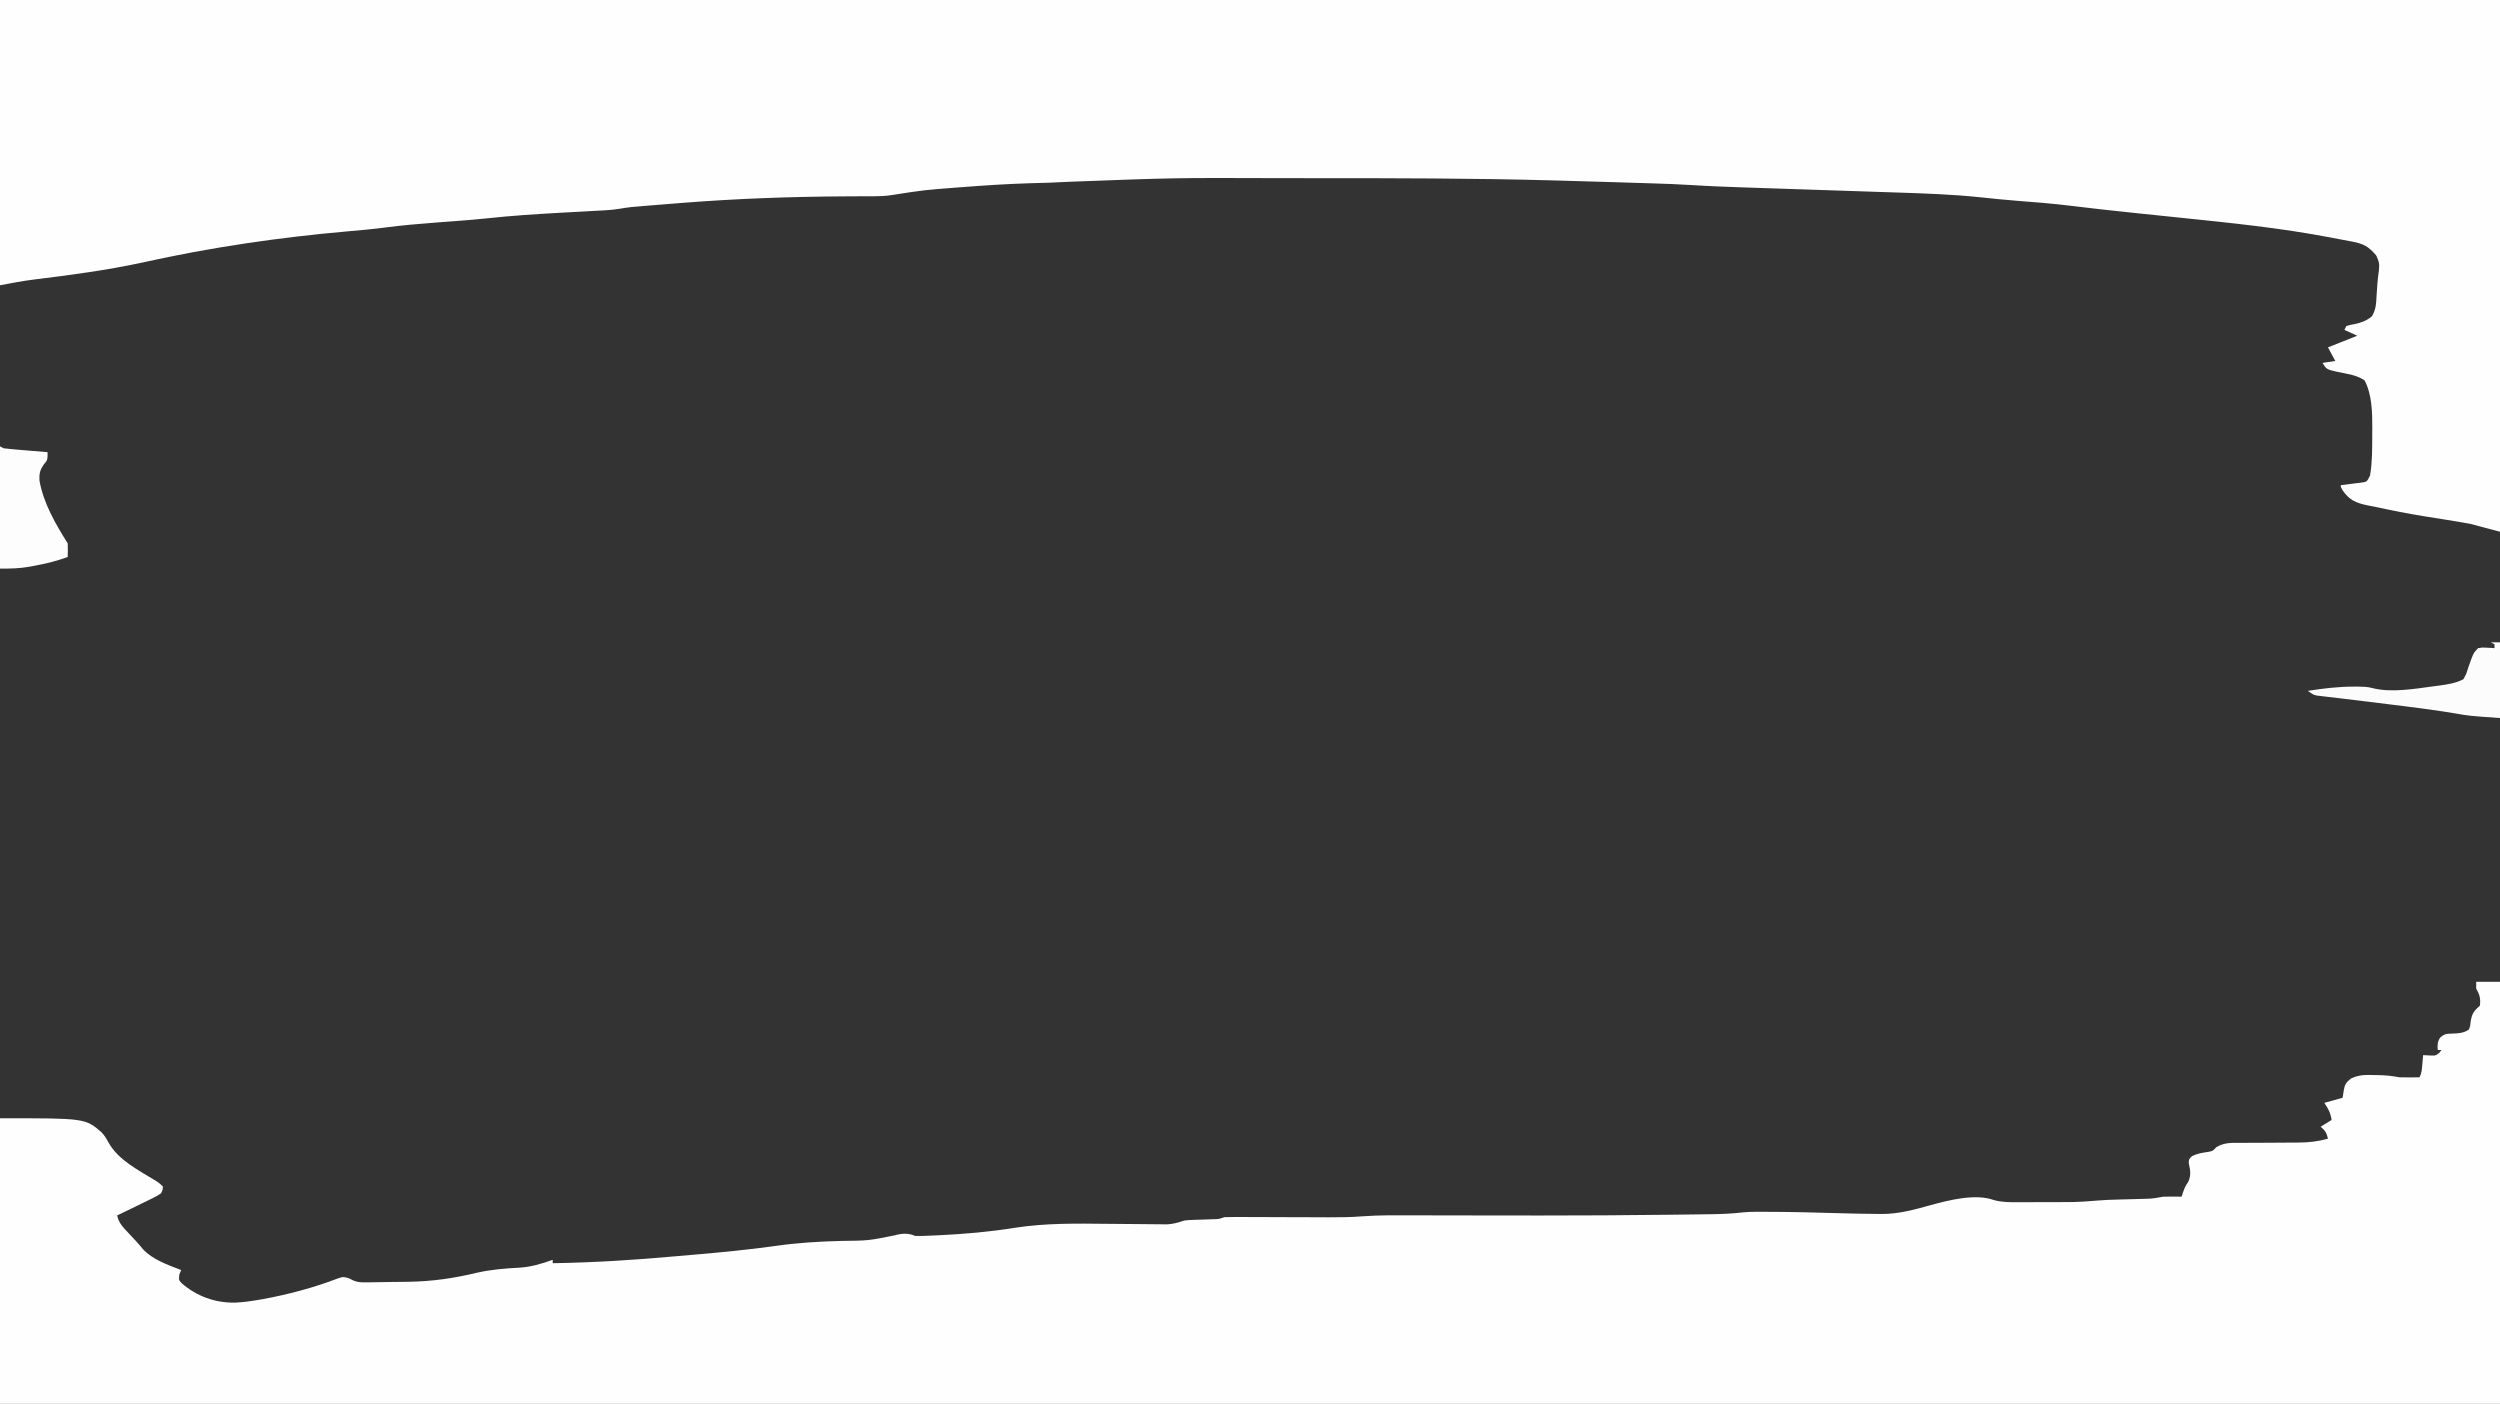 <?xml version="1.0" encoding="UTF-8"?> <svg xmlns="http://www.w3.org/2000/svg" width="1617" height="908" viewBox="0 0 1617 908" fill="none"><rect x="0" y="0" width="1617" height="908" fill="#333333" stroke="none"/><g clip-path="url(#clip0_134_128)"><path d="M1601.61 635.016C1606.69 635.016 1611.77 635.016 1617 635.016C1617 736.953 1617 838.89 1617 943.916C1083.39 943.916 549.78 943.916 0 943.916C0 871.104 0 798.292 0 723.273C55.106 723.273 55.106 723.273 65.693 732.362C67.654 734.502 68.919 736.625 70.285 739.132C76.658 750.517 89.979 757.07 101.148 763.971C102.986 765.195 102.986 765.195 105.354 767.402C105.268 769.541 105.268 769.541 104.17 771.815C101.682 773.513 101.682 773.513 98.441 775.103C97.28 775.681 96.12 776.259 94.924 776.854C93.703 777.444 92.481 778.033 91.223 778.641C90.006 779.243 88.789 779.845 87.535 780.466C83.627 782.395 79.715 784.313 75.76 786.156C76.785 791.062 79.764 794.013 83.232 797.671C84.387 798.91 85.542 800.15 86.696 801.39C87.256 801.986 87.817 802.582 88.394 803.196C89.791 804.721 91.106 806.312 92.406 807.91C98.544 814.645 108.576 818.163 117.191 821.459C116.8 822.392 116.41 823.325 116.007 824.286C115.602 827.98 115.602 827.98 117.579 830.044C127.224 838.375 138.863 842.698 151.887 842.553C156.902 842.344 161.752 841.676 166.687 840.835C167.772 840.651 168.858 840.468 169.976 840.279C186.295 837.302 203.339 832.764 218.697 826.819C221.839 825.702 223.003 825.859 226.096 826.975C227.18 827.54 227.18 827.54 228.287 828.116C231.091 829.291 232.896 829.446 235.954 829.419C236.959 829.414 237.965 829.41 239.002 829.405C240.086 829.387 241.171 829.369 242.289 829.35C243.429 829.335 244.569 829.321 245.744 829.306C248.17 829.27 250.596 829.228 253.022 829.18C256.638 829.114 260.253 829.088 263.869 829.063C279.41 828.846 293.594 826.811 308.621 823.175C317.524 821.159 326.613 820.404 335.741 819.942C343.492 819.471 350.281 817.443 357.492 814.84C357.492 815.568 357.492 816.296 357.492 817.046C384.199 816.629 410.617 814.947 437.196 812.545C441.02 812.203 444.845 811.875 448.67 811.546C466.455 810.014 484.151 808.339 501.812 805.833C515.891 803.839 529.782 802.987 544.006 802.636C561.629 802.45 561.629 802.45 578.753 799.006C583.163 797.729 587.665 797.434 591.874 799.395C595.795 799.528 599.719 799.286 603.638 799.119C605.444 799.043 605.444 799.043 607.288 798.966C623.673 798.181 640.204 796.752 656.376 794.134C676.338 791.043 696.183 791.356 716.341 791.574C723.736 791.653 731.13 791.712 738.525 791.753C741.081 791.771 743.637 791.804 746.193 791.838C747.743 791.848 749.294 791.859 750.892 791.87C752.248 791.885 753.605 791.9 755.003 791.916C758.994 791.659 762.146 790.751 765.885 789.466C768.7 789.132 768.7 789.132 771.374 789.048C772.35 789.01 773.325 788.973 774.331 788.934C775.827 788.89 775.827 788.89 777.353 788.845C779.355 788.779 781.357 788.709 783.359 788.634C784.238 788.608 785.116 788.581 786.021 788.554C788.624 788.428 788.624 788.428 791.927 787.26C794.472 787.166 797.019 787.141 799.565 787.152C800.336 787.153 801.107 787.155 801.901 787.157C803.575 787.161 805.249 787.168 806.923 787.177C809.588 787.191 812.253 787.198 814.918 787.203C821.55 787.218 828.181 787.244 834.812 787.271C840.399 787.293 845.987 787.31 851.574 787.321C854.172 787.328 856.769 787.342 859.366 787.356C866.709 787.381 873.982 787.29 881.305 786.708C892.471 785.88 903.646 786.034 914.84 786.073C919.043 786.088 923.245 786.095 927.447 786.101C933.464 786.111 939.481 786.122 945.497 786.136C961.161 786.172 976.825 786.182 992.49 786.187C994.045 786.187 995.6 786.187 997.203 786.188C1024.41 786.192 1051.61 786.054 1078.81 785.709C1081.64 785.674 1084.47 785.641 1087.29 785.608C1091.66 785.556 1096.03 785.499 1100.4 785.436C1102.69 785.404 1104.97 785.375 1107.26 785.346C1113.93 785.238 1120.47 784.969 1127.09 784.193C1129.91 783.882 1132.69 783.807 1135.53 783.803C1136.66 783.801 1137.79 783.799 1138.95 783.797C1140.16 783.802 1141.37 783.807 1142.61 783.812C1143.91 783.814 1145.21 783.816 1146.55 783.819C1160.4 783.882 1174.24 784.254 1188.09 784.66C1196.97 784.917 1205.85 785.121 1214.73 785.174C1215.94 785.188 1215.94 785.188 1217.17 785.202C1228.16 785.225 1238.34 782.379 1248.78 779.468C1260.45 776.282 1277.84 771.818 1289.71 776.23C1295.13 777.675 1300.12 777.626 1305.72 777.585C1306.87 777.584 1308.01 777.584 1309.18 777.583C1311.59 777.58 1314.01 777.571 1316.42 777.558C1320.07 777.538 1323.72 777.535 1327.37 777.535C1329.73 777.53 1332.08 777.523 1334.43 777.516C1335.51 777.515 1336.58 777.513 1337.69 777.512C1344.23 777.468 1350.65 777.085 1357.15 776.486C1360.92 776.159 1364.67 776.015 1368.44 775.917C1370.58 775.855 1370.58 775.855 1372.76 775.792C1375.71 775.714 1378.66 775.636 1381.61 775.559C1383.73 775.498 1383.73 775.498 1385.9 775.434C1387.18 775.401 1388.45 775.368 1389.76 775.333C1393.02 775.139 1396.01 774.657 1399.19 774.021C1401.29 773.95 1403.38 773.926 1405.48 773.952C1406.52 773.962 1407.57 773.972 1408.65 773.982C1409.43 773.995 1410.22 774.008 1411.03 774.021C1411.35 773.065 1411.66 772.11 1411.99 771.125C1413.4 767.402 1413.4 767.402 1415.39 764.368C1417.34 759.87 1416.68 756.93 1415.68 752.254C1415.76 749.75 1415.76 749.75 1417.77 747.828C1421.29 746.036 1424.48 745.585 1428.41 745.031C1431.35 744.401 1431.35 744.401 1433.46 742.015C1438.88 738.721 1443.92 739.198 1450.26 739.227C1452.19 739.207 1452.19 739.207 1454.15 739.187C1458.25 739.148 1462.34 739.138 1466.44 739.132C1470.53 739.114 1474.61 739.089 1478.7 739.053C1481.23 739.031 1483.77 739.021 1486.31 739.023C1493.2 738.978 1499.13 738.356 1505.73 736.512C1504.91 732.915 1504 731.227 1500.99 728.789C1503.34 727.333 1505.68 725.877 1508.1 724.376C1507.43 720.009 1505.95 717.022 1503.36 713.344C1509.22 711.706 1509.22 711.706 1515.2 710.034C1515.44 708.487 1515.69 706.94 1515.94 705.346C1516.55 701.45 1517.35 700.284 1520.55 697.593C1525.77 695.185 1529.67 695.151 1535.4 695.348C1536.8 695.364 1536.8 695.364 1538.23 695.38C1542.95 695.465 1547.27 695.89 1551.89 696.796C1554.19 696.868 1556.48 696.89 1558.77 696.865C1559.93 696.855 1561.08 696.845 1562.27 696.835C1563.15 696.822 1564.02 696.809 1564.91 696.796C1566.44 693.962 1566.49 691.538 1566.76 688.384C1566.91 686.724 1566.91 686.724 1567.07 685.031C1567.17 683.755 1567.17 683.755 1567.28 682.454C1568.58 682.522 1569.87 682.59 1571.2 682.661C1575.48 682.847 1575.48 682.847 1577.86 680.799C1578.28 680.253 1578.69 679.707 1579.12 679.144C1578.34 679.144 1577.56 679.144 1576.75 679.144C1576.47 675.953 1576.47 674.098 1578.18 671.275C1580.89 668.649 1582.3 668.645 1586.15 668.526C1590.29 668.374 1593.46 668.241 1596.88 665.906C1597.79 663.394 1597.79 663.394 1598.06 660.528C1598.89 655.613 1600.06 653.871 1603.98 650.461C1604.58 645.943 1603.86 643.362 1601.61 639.428C1601.61 637.972 1601.61 636.516 1601.61 635.016Z" fill="#FEFEFE"></path><path d="M0 0C533.61 0 1067.22 0 1617 0C1617 113.496 1617 226.992 1617 343.927C1610.75 342.27 1604.5 340.613 1598.06 338.906C1592.66 337.922 1587.28 336.962 1581.86 336.132C1577.75 335.501 1573.65 334.835 1569.54 334.17C1568.33 333.974 1568.33 333.974 1567.1 333.775C1557.28 332.178 1547.52 330.278 1537.79 328.141C1535.5 327.649 1533.2 327.207 1530.91 326.771C1523.61 325.217 1519.54 323.424 1515.07 316.97C1514.01 315.057 1514.01 315.057 1514.01 313.802C1515.77 313.596 1515.77 313.596 1517.56 313.385C1519.07 313.186 1520.59 312.987 1522.15 312.782C1524.42 312.498 1524.42 312.498 1526.73 312.209C1530.92 311.708 1530.92 311.708 1532.95 307.526C1534.44 298.841 1534.35 290.128 1534.36 281.324C1534.38 279.214 1534.38 279.214 1534.4 277.063C1534.42 266.875 1534.25 255.153 1529.4 246.021C1524.24 242.434 1517.62 241.756 1511.67 240.483C1504.8 238.894 1504.8 238.894 1502.18 234.724C1504.91 234.31 1507.65 233.896 1510.46 233.469C1508.9 230.569 1507.34 227.67 1505.73 224.682C1515.1 220.954 1515.1 220.954 1524.67 217.151C1521.93 215.908 1519.2 214.666 1516.38 213.385C1516.77 212.557 1517.16 211.729 1517.57 210.875C1519.8 210.213 1519.8 210.213 1522.6 209.698C1527.07 208.725 1530.48 207.653 1534.14 204.599C1536.77 200.287 1536.92 196.325 1537.17 191.262C1537.45 185.805 1537.88 180.502 1538.65 175.102C1539.1 170.54 1538.89 169.499 1536.87 165.138C1532.1 159.533 1528.7 157.661 1521.64 156.318C1520.48 156.093 1520.48 156.093 1519.29 155.863C1517.63 155.546 1515.97 155.235 1514.31 154.93C1511.91 154.49 1509.51 154.027 1507.11 153.56C1475.1 147.44 1442.71 144.152 1410.35 140.824C1402.14 139.978 1393.93 139.121 1385.72 138.264C1383.72 138.056 1381.73 137.848 1379.73 137.64C1365.98 136.209 1352.25 134.695 1338.52 133.001C1327.27 131.628 1315.99 130.742 1304.7 129.875C1296.91 129.267 1289.13 128.494 1281.36 127.651C1263.06 125.706 1244.74 125.095 1226.36 124.497C1221.59 124.341 1216.81 124.182 1212.04 124.021C1202.75 123.709 1193.46 123.402 1184.18 123.095C1172.37 122.706 1160.57 122.315 1148.76 121.918C1143.28 121.734 1137.8 121.554 1132.33 121.376C1119.47 120.949 1106.62 120.489 1093.78 119.677C1085.59 119.16 1077.4 118.868 1069.2 118.617C1067.57 118.566 1065.95 118.514 1064.33 118.463C1060.93 118.355 1057.53 118.25 1054.13 118.146C1050.8 118.045 1047.47 117.94 1044.14 117.833C1032.52 117.457 1020.9 117.122 1009.28 116.816C1007.2 116.761 1005.12 116.705 1003.04 116.649C952.492 115.275 901.949 115.243 851.392 115.247C843.456 115.246 835.519 115.236 827.583 115.221C759.73 114.991 759.73 114.991 691.932 117.558C683.096 118.082 674.261 118.321 665.414 118.539C650.957 118.984 636.557 119.939 622.134 121.049C620.604 121.165 620.604 121.165 619.043 121.284C597.772 122.908 597.772 122.908 576.683 126.176C572.972 126.77 569.497 126.932 565.746 126.934C564.332 126.939 562.919 126.944 561.462 126.949C559.159 126.951 559.159 126.951 556.81 126.953C553.434 126.969 550.059 126.991 546.683 127.014C545.798 127.019 544.912 127.025 543.999 127.031C509.922 127.252 476.043 128.505 442.056 131.169C441.137 131.241 440.218 131.312 439.271 131.386C433.168 131.862 427.066 132.352 420.966 132.856C419.431 132.983 417.896 133.11 416.314 133.24C414.9 133.362 413.486 133.483 412.03 133.609C410.806 133.714 409.582 133.818 408.321 133.927C405.949 134.186 403.585 134.531 401.234 134.951C397.949 135.526 394.782 135.831 391.46 136.011C390.261 136.078 389.062 136.145 387.826 136.214C386.543 136.282 385.259 136.35 383.937 136.421C381.16 136.577 378.383 136.733 375.607 136.889C371.275 137.127 366.944 137.364 362.613 137.599C346.643 138.471 330.741 139.523 314.831 141.231C308.854 141.867 302.871 142.361 296.88 142.819C295.895 142.895 294.911 142.971 293.896 143.049C289.928 143.351 285.96 143.649 281.991 143.944C270.883 144.773 259.831 145.748 248.779 147.195C240.871 148.223 232.946 148.937 225.006 149.625C180.494 153.53 136.168 159.999 92.444 169.732C69.309 174.77 45.669 177.873 22.22 180.765C14.71 181.706 7.481 183.073 0 184.516C0 123.625 0 62.735 0 0Z" fill="#FEFEFE"></path><path d="M0 288.698C1.172 289.32 1.172 289.32 2.368 289.953C4.511 290.231 6.661 290.445 8.813 290.625C10.088 290.734 11.362 290.844 12.674 290.956C14.677 291.12 14.677 291.12 16.72 291.287C18.737 291.458 18.737 291.458 20.794 291.633C24.122 291.914 27.449 292.191 30.777 292.464C30.777 297.485 30.777 297.485 28.41 300.309C25.882 303.995 25.271 306.232 25.52 310.772C28.052 325.454 36.078 339.179 43.799 351.459C43.892 354.386 43.903 357.318 43.799 360.245C36.413 363.02 28.939 364.732 21.233 366.129C20.354 366.294 19.474 366.458 18.568 366.628C12.159 367.742 6.655 367.776 0 367.776C0 341.681 0 315.585 0 288.698Z" fill="#FDFDFD"></path><path d="M1611.08 415.474C1613.03 415.474 1614.99 415.474 1617 415.474C1617 431.628 1617 447.783 1617 464.427C1596.83 463.001 1596.83 463.001 1587.83 461.406C1576.65 459.534 1565.46 458.037 1554.22 456.655C1550.99 456.258 1547.77 455.854 1544.55 455.45C1535.09 454.265 1525.64 453.099 1516.18 451.978C1514.8 451.811 1513.42 451.644 1512 451.473C1509.52 451.174 1507.04 450.885 1504.56 450.605C1503.5 450.475 1502.43 450.346 1501.33 450.213C1499.97 450.056 1499.97 450.056 1498.59 449.895C1496.26 449.364 1496.26 449.364 1492.71 446.854C1502.68 445.26 1512.5 444.099 1522.59 444.108C1523.86 444.107 1523.86 444.107 1525.16 444.106C1528.22 444.14 1531.14 444.176 1534.12 444.968C1546.57 448.267 1561.73 445.516 1574.24 443.873C1575.45 443.715 1576.67 443.556 1577.92 443.393C1583.39 442.621 1588.32 441.923 1593.32 439.323C1595.19 435.939 1595.19 435.939 1596.43 431.948C1599.69 422.506 1599.69 422.506 1602.79 419.239C1605.47 418.749 1605.47 418.749 1608.34 418.925C1609.3 418.971 1610.26 419.016 1611.24 419.063C1612.33 419.15 1612.33 419.15 1613.45 419.239C1613.45 418.411 1613.45 417.582 1613.45 416.729C1612.28 416.108 1612.28 416.108 1611.08 415.474Z" fill="#FCFCFC"></path></g><defs><clipPath id="clip0_134_128"><rect width="1617" height="908" fill="white"></rect></clipPath></defs></svg> 